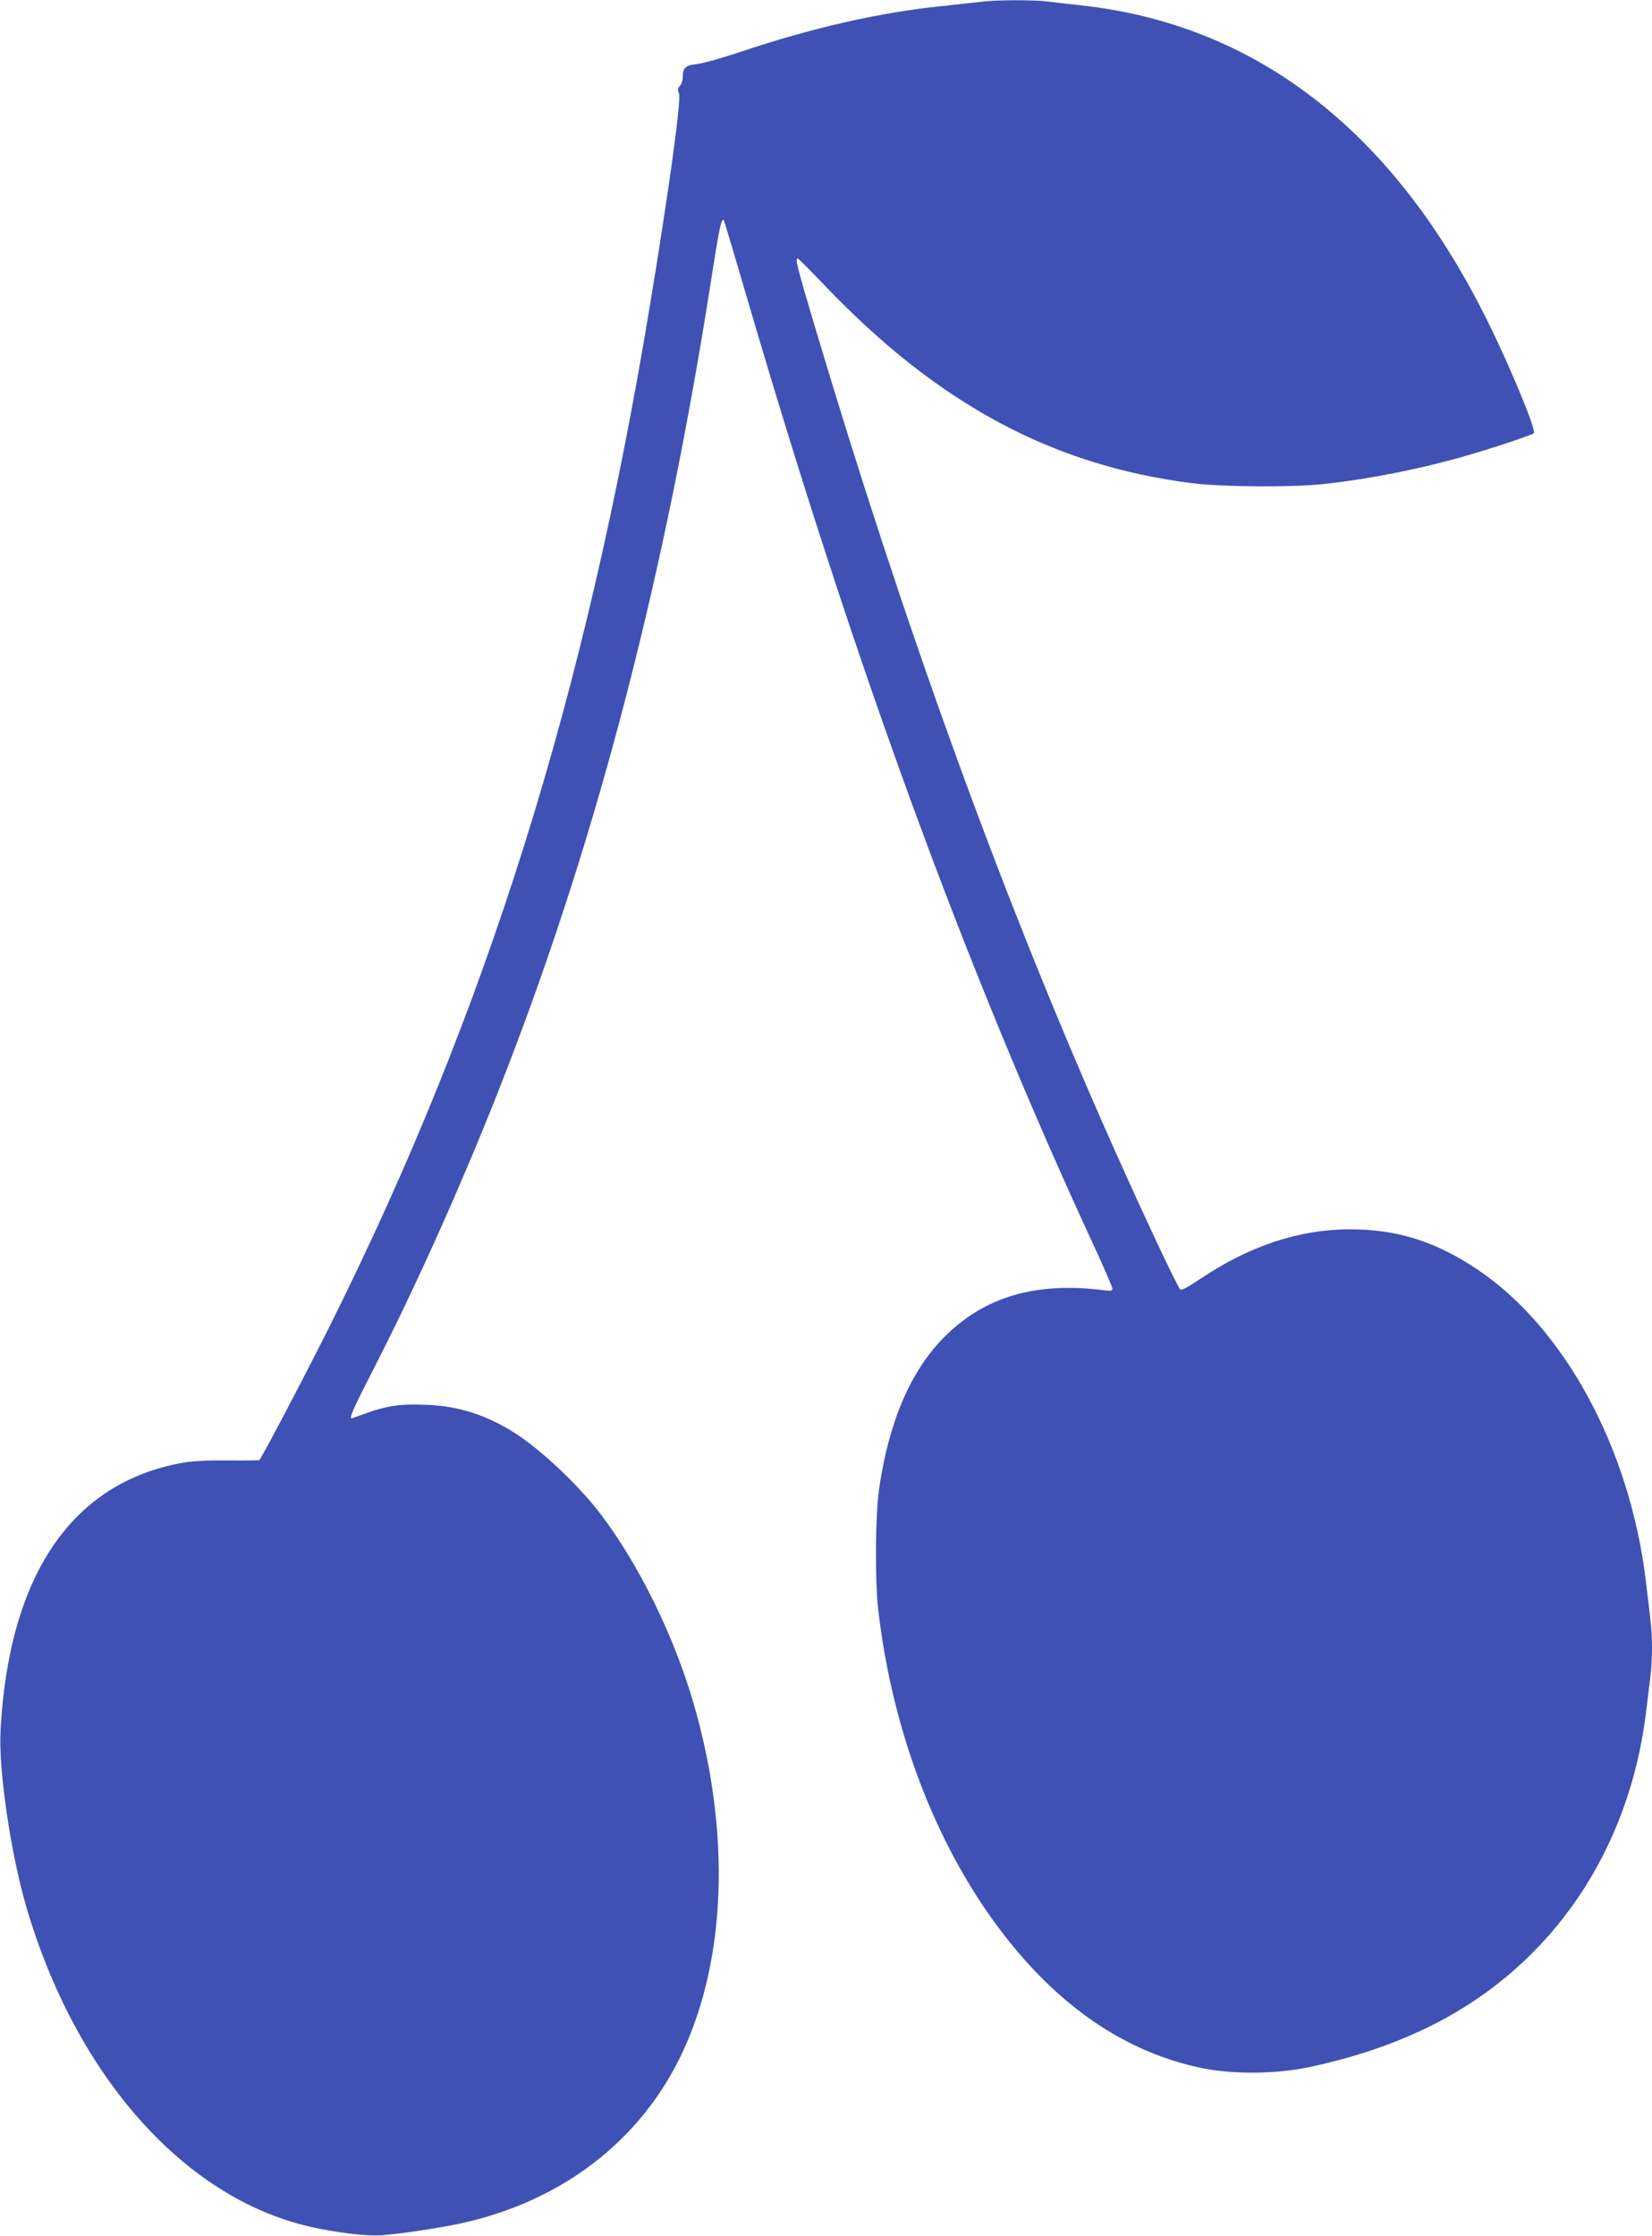 <?xml version="1.0" standalone="no"?>
<!DOCTYPE svg PUBLIC "-//W3C//DTD SVG 20010904//EN"
 "http://www.w3.org/TR/2001/REC-SVG-20010904/DTD/svg10.dtd">
<svg version="1.0" xmlns="http://www.w3.org/2000/svg"
 width="946pt" height="1280pt" viewBox="0 0 946 1280"
 preserveAspectRatio="xMidYMid meet">
<g transform="translate(0,1280) scale(0.1,-0.1)"
fill="#3f51b5" stroke="none">
<path d="M5610 12789 c-36 -4 -133 -15 -217 -24 -354 -36 -738 -123 -1153
-262 -107 -36 -220 -67 -250 -70 -63 -6 -80 -21 -80 -72 0 -19 -7 -43 -17 -53
-13 -14 -14 -23 -5 -42 15 -33 -59 -567 -169 -1231 -369 -2229 -934 -4028
-1825 -5815 -145 -291 -393 -762 -409 -779 -3 -2 -83 -3 -177 -2 -120 1 -200
-3 -260 -13 -637 -113 -998 -644 -1045 -1535 -12 -224 58 -699 147 -1006 284
-969 903 -1668 1625 -1833 150 -34 321 -55 409 -49 104 7 322 40 451 67 583
126 1037 476 1273 980 252 538 276 1261 66 1990 -112 389 -313 799 -534 1091
-128 168 -344 371 -495 467 -163 102 -319 152 -499 159 -148 7 -231 -5 -350
-48 -44 -16 -81 -29 -83 -29 -14 0 12 60 106 243 266 515 557 1167 786 1762
523 1355 905 2831 1166 4505 48 307 60 363 74 349 2 -3 58 -189 124 -415 621
-2124 1257 -3864 2000 -5467 55 -121 101 -226 101 -234 0 -13 -9 -14 -47 -10
-389 50 -684 -36 -913 -265 -195 -195 -320 -485 -376 -873 -22 -147 -24 -526
-5 -690 79 -687 325 -1336 691 -1824 333 -445 726 -714 1173 -803 171 -34 414
-32 596 6 269 56 511 139 729 250 671 344 1108 987 1207 1776 8 69 20 161 25
205 6 44 10 120 10 169 0 86 -4 131 -36 391 -93 758 -468 1447 -968 1780 -240
160 -460 228 -731 227 -286 -1 -568 -94 -849 -282 -70 -47 -111 -69 -117 -63
-21 21 -267 548 -451 968 -597 1359 -1137 2854 -1639 4536 -106 357 -117 399
-101 399 4 0 75 -71 157 -157 647 -676 1301 -1028 2100 -1129 170 -22 580 -25
755 -5 263 28 566 89 820 163 153 44 371 117 383 128 17 15 -145 406 -284 680
-538 1066 -1319 1663 -2314 1770 -60 6 -143 16 -183 21 -86 11 -300 10 -392
-2z"/>
</g>
</svg>
